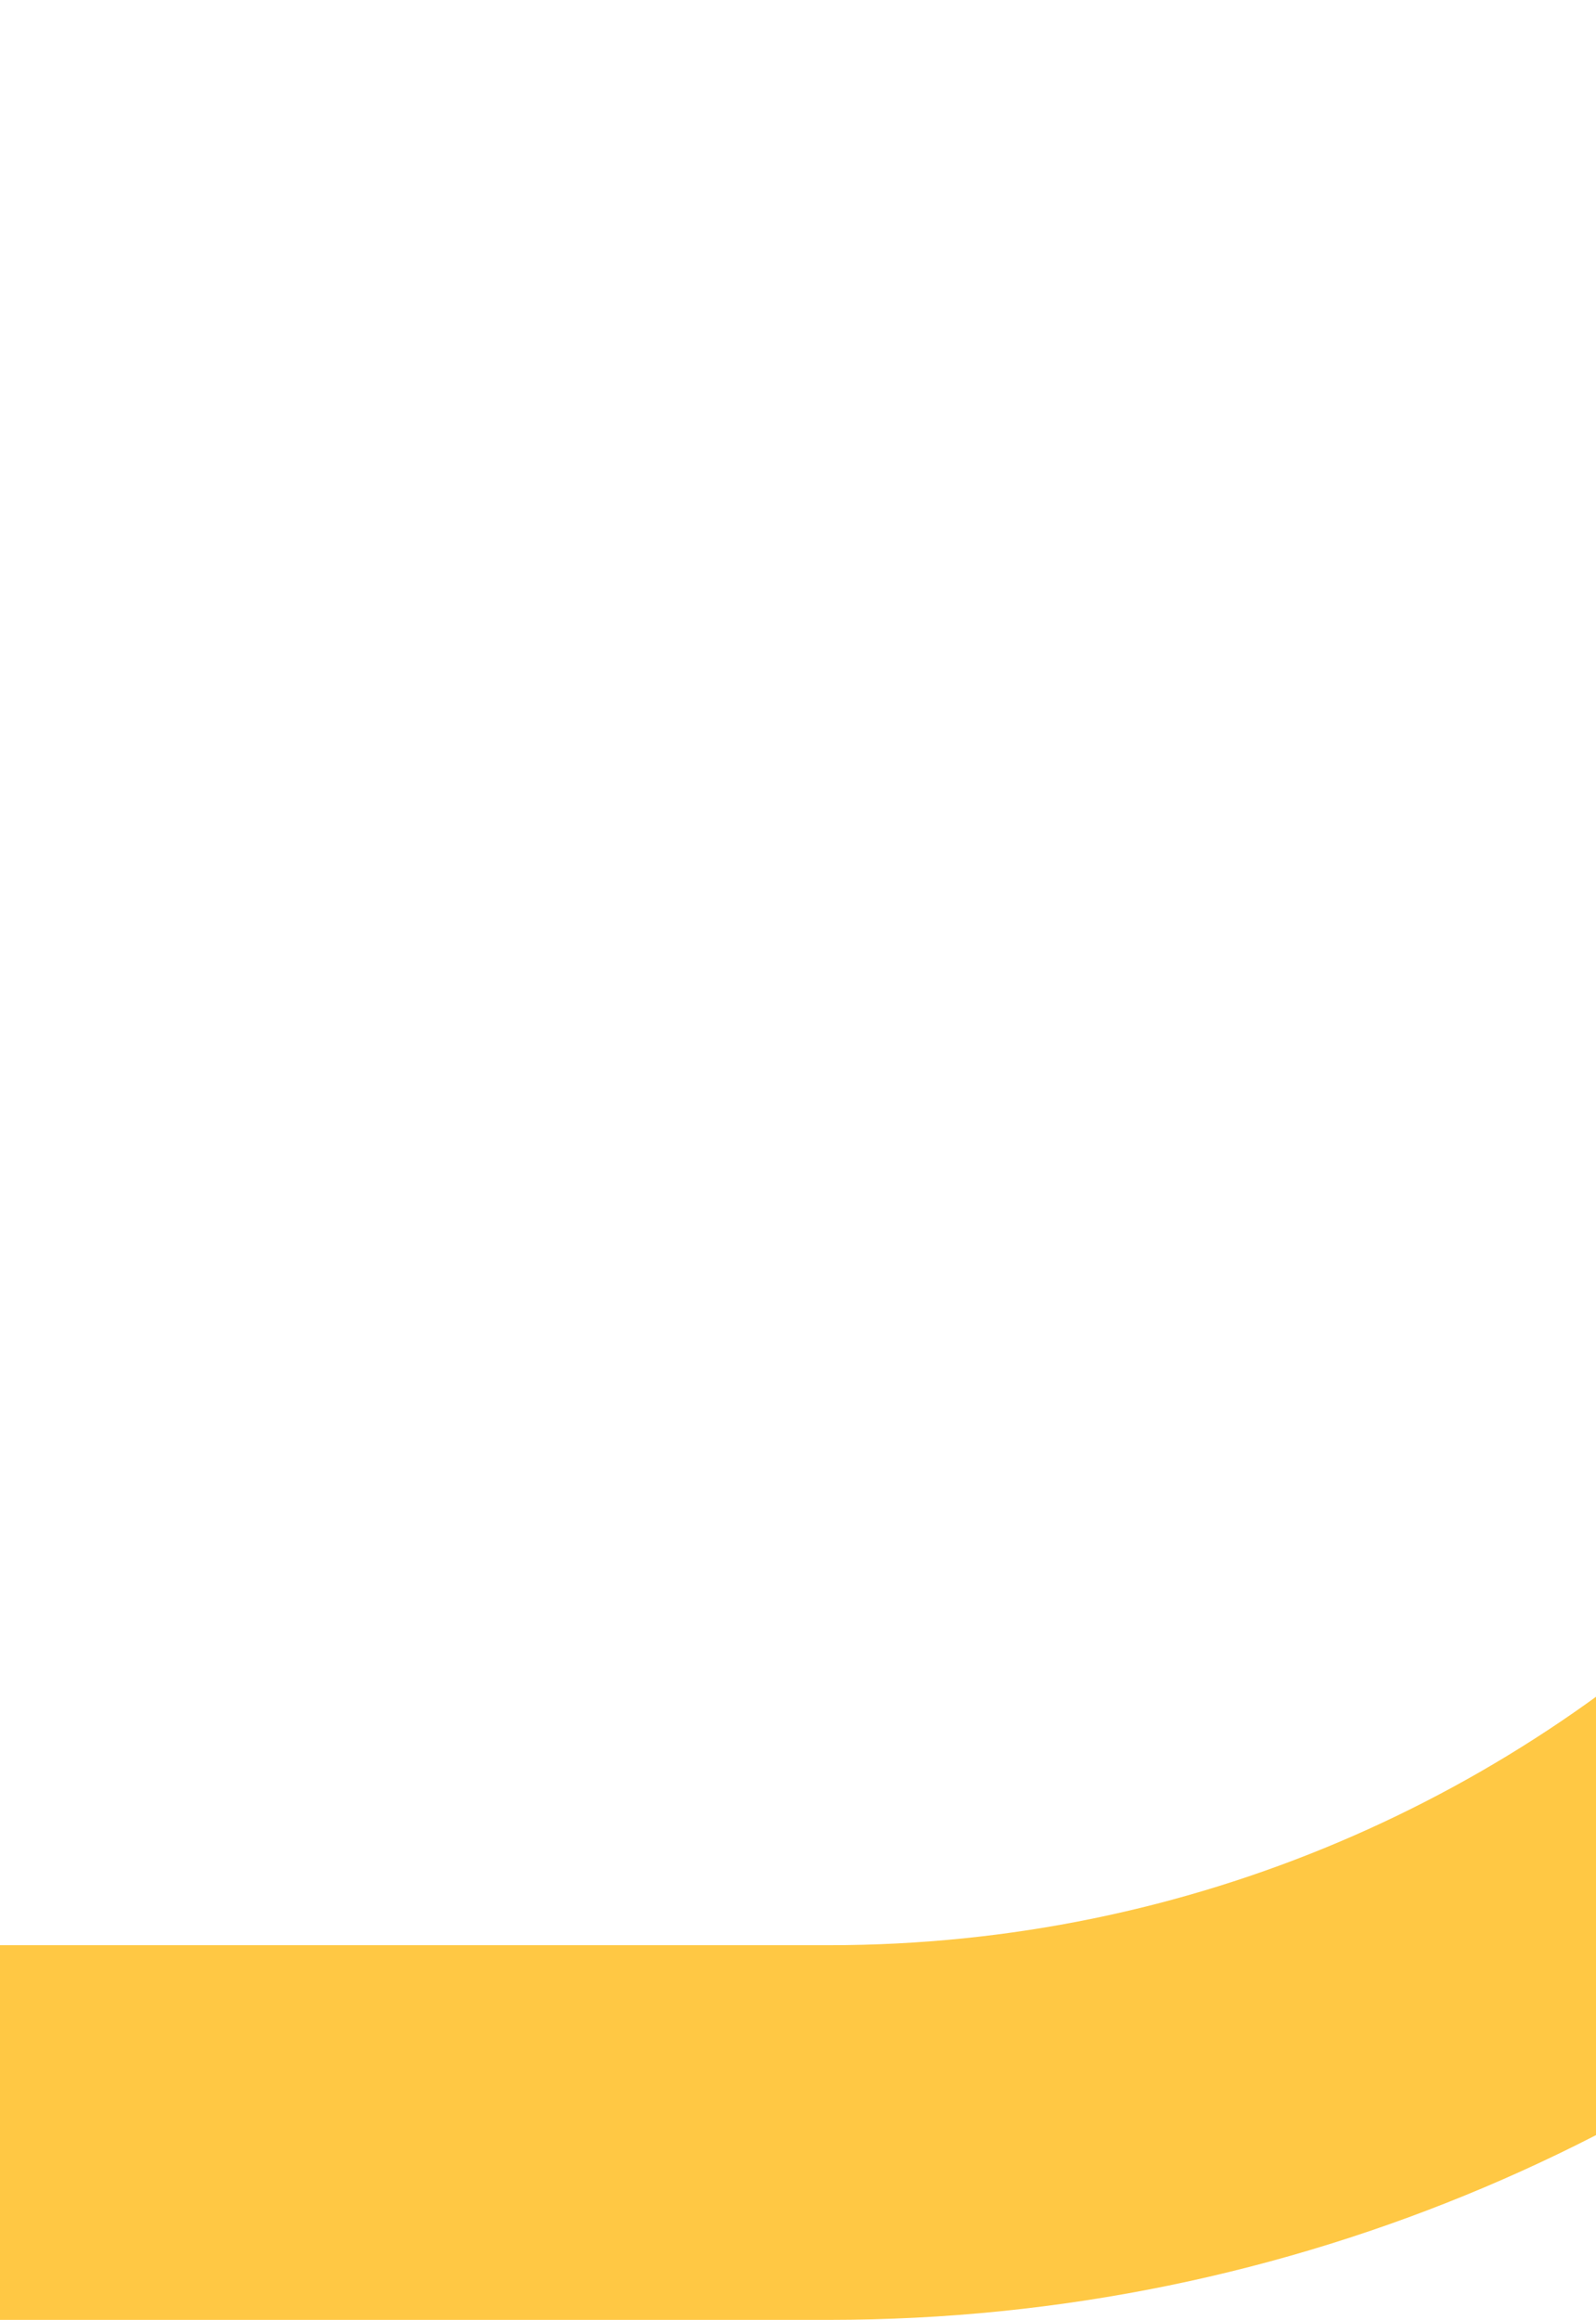 <svg width="768" height="1116" viewBox="0 0 768 1116" fill="none" xmlns="http://www.w3.org/2000/svg">
<path d="M398.919 1116L-56 1116L-56 935.755L398.919 935.755C746.898 935.755 1029.03 653.35 1029.03 304.959C1029.03 -43.433 746.898 -325.755 398.919 -325.755L37 -325.755L37 -506L398.919 -506C846.318 -506 1209 -142.887 1209 305.041C1209 752.888 846.318 1116 398.919 1116Z" fill="#FFC844"/>
</svg>
